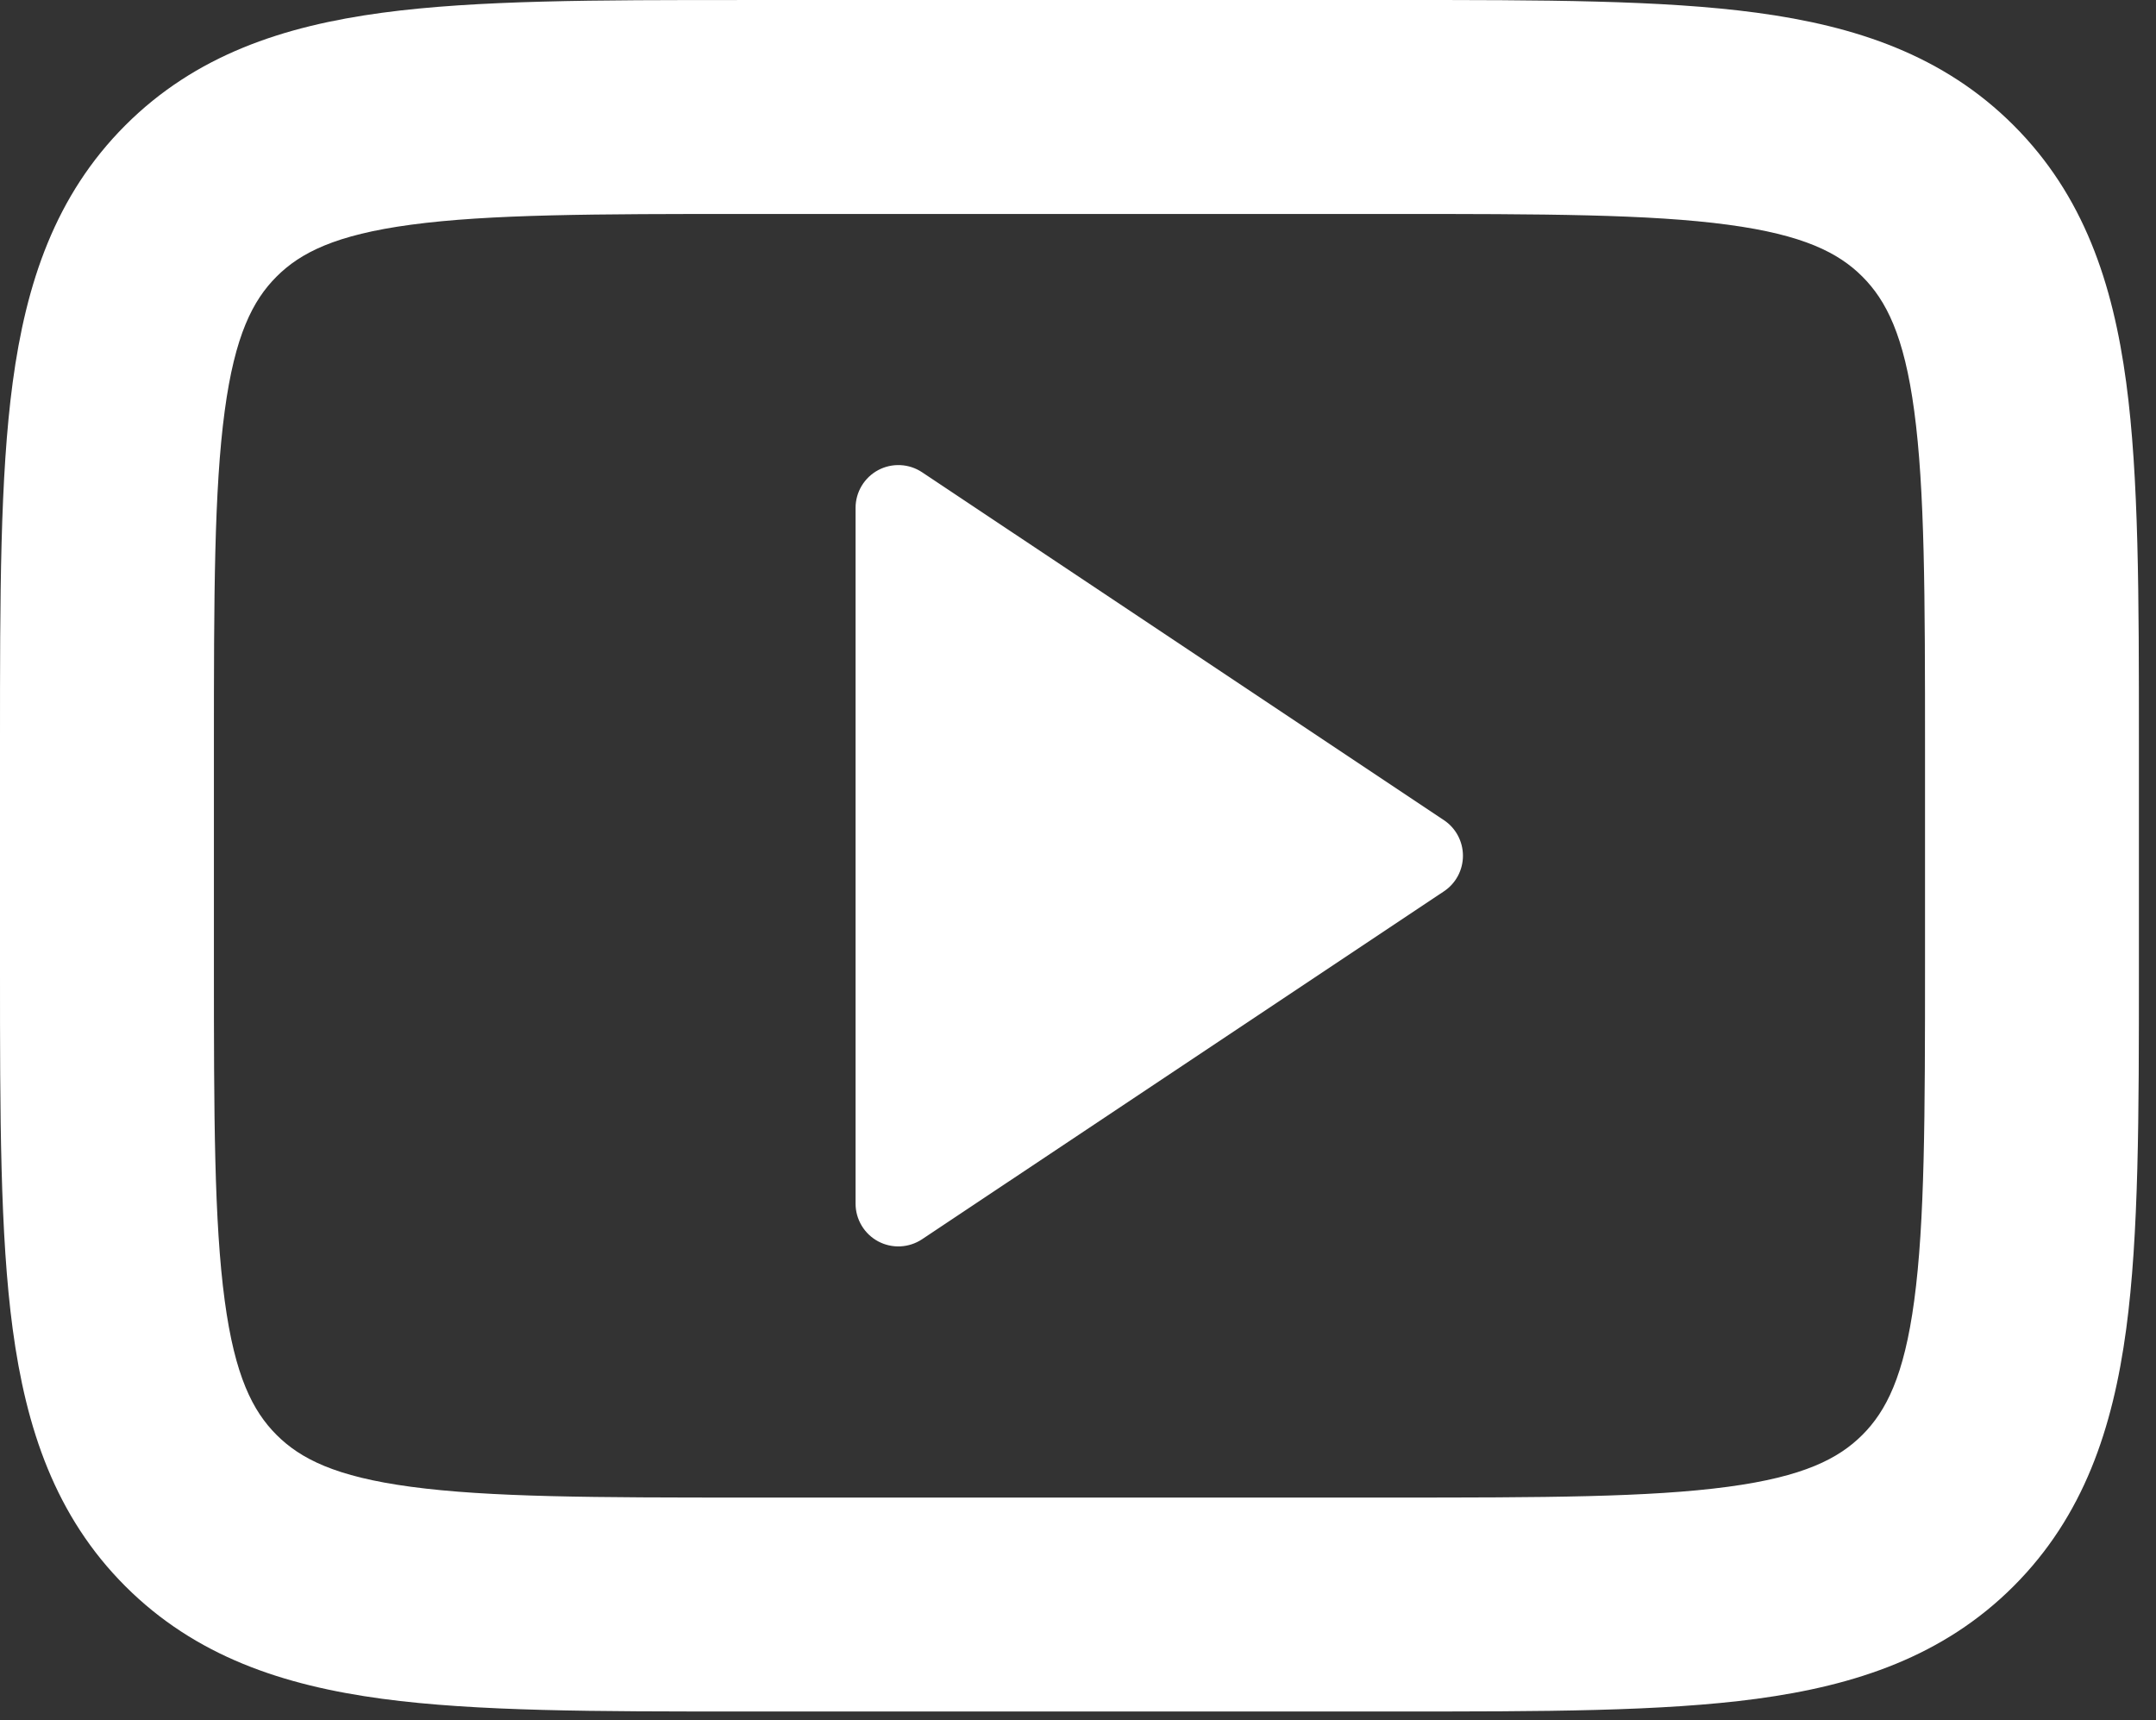 <svg width="84" height="67" viewBox="0 0 84 67" fill="none" xmlns="http://www.w3.org/2000/svg">
<rect x="0" y="0" width="84" height="67" fill="#333333" stroke="none"/>
<path fill-rule="evenodd" clip-rule="evenodd" d="M28.873 5.61154e-10H54.462C60.103 5.61154e-10 64.757 -0 68.438 0.495C72.304 1.015 75.718 2.148 78.452 4.882C81.186 7.615 82.319 11.03 82.839 14.896C83.334 18.578 83.334 23.231 83.334 28.873V37.794C83.334 43.437 83.334 48.089 82.839 51.772C82.319 55.638 81.186 59.051 78.452 61.786C75.718 64.519 72.304 65.653 68.438 66.173C64.756 66.668 60.103 66.667 54.462 66.667H28.873C23.231 66.667 18.578 66.668 14.896 66.173C11.03 65.653 7.615 64.519 4.882 61.786C2.148 59.052 1.015 55.638 0.495 51.772C-0 48.089 5.61153e-10 43.437 5.61153e-10 37.795V28.873C5.61153e-10 23.231 -0 18.578 0.495 14.896C1.015 11.031 2.148 7.616 4.882 4.882C7.615 2.148 11.03 1.016 14.896 0.496C18.578 0.001 23.231 0.001 28.873 0.001V5.61154e-10ZM16.006 8.754C13.065 9.15 11.702 9.847 10.775 10.774C9.847 11.702 9.15 13.064 8.755 16.006C8.343 19.068 8.334 23.157 8.334 29.167V37.5C8.334 43.511 8.343 47.599 8.755 50.661C9.15 53.603 9.847 54.965 10.775 55.893C11.702 56.82 13.065 57.518 16.006 57.913C19.068 58.325 23.157 58.334 29.167 58.334H54.167C60.178 58.334 64.266 58.325 67.328 57.913C70.27 57.518 71.632 56.82 72.56 55.893C73.487 54.965 74.185 53.603 74.58 50.661C74.992 47.6 75.001 43.511 75.001 37.5V29.167C75.001 23.157 74.992 19.068 74.58 16.006C74.185 13.064 73.487 11.702 72.56 10.774C71.632 9.847 70.27 9.15 67.328 8.754C64.267 8.342 60.178 8.334 54.167 8.334H29.167C23.157 8.334 19.068 8.342 16.006 8.754Z" fill="white"/>
<path d="M35.926 18.396C35.675 18.229 35.383 18.132 35.082 18.118C34.781 18.103 34.482 18.17 34.215 18.312C33.95 18.454 33.727 18.666 33.572 18.924C33.417 19.182 33.334 19.478 33.334 19.779V46.888C33.334 47.189 33.417 47.485 33.572 47.743C33.727 48.002 33.95 48.213 34.215 48.355C34.482 48.497 34.781 48.564 35.082 48.549C35.383 48.534 35.675 48.438 35.926 48.271L56.255 34.721C56.484 34.569 56.671 34.363 56.801 34.121C56.93 33.879 56.998 33.608 56.998 33.334C56.998 33.059 56.93 32.789 56.801 32.547C56.671 32.304 56.484 32.098 56.255 31.946L35.926 18.396Z" fill="white"/>
</svg>
